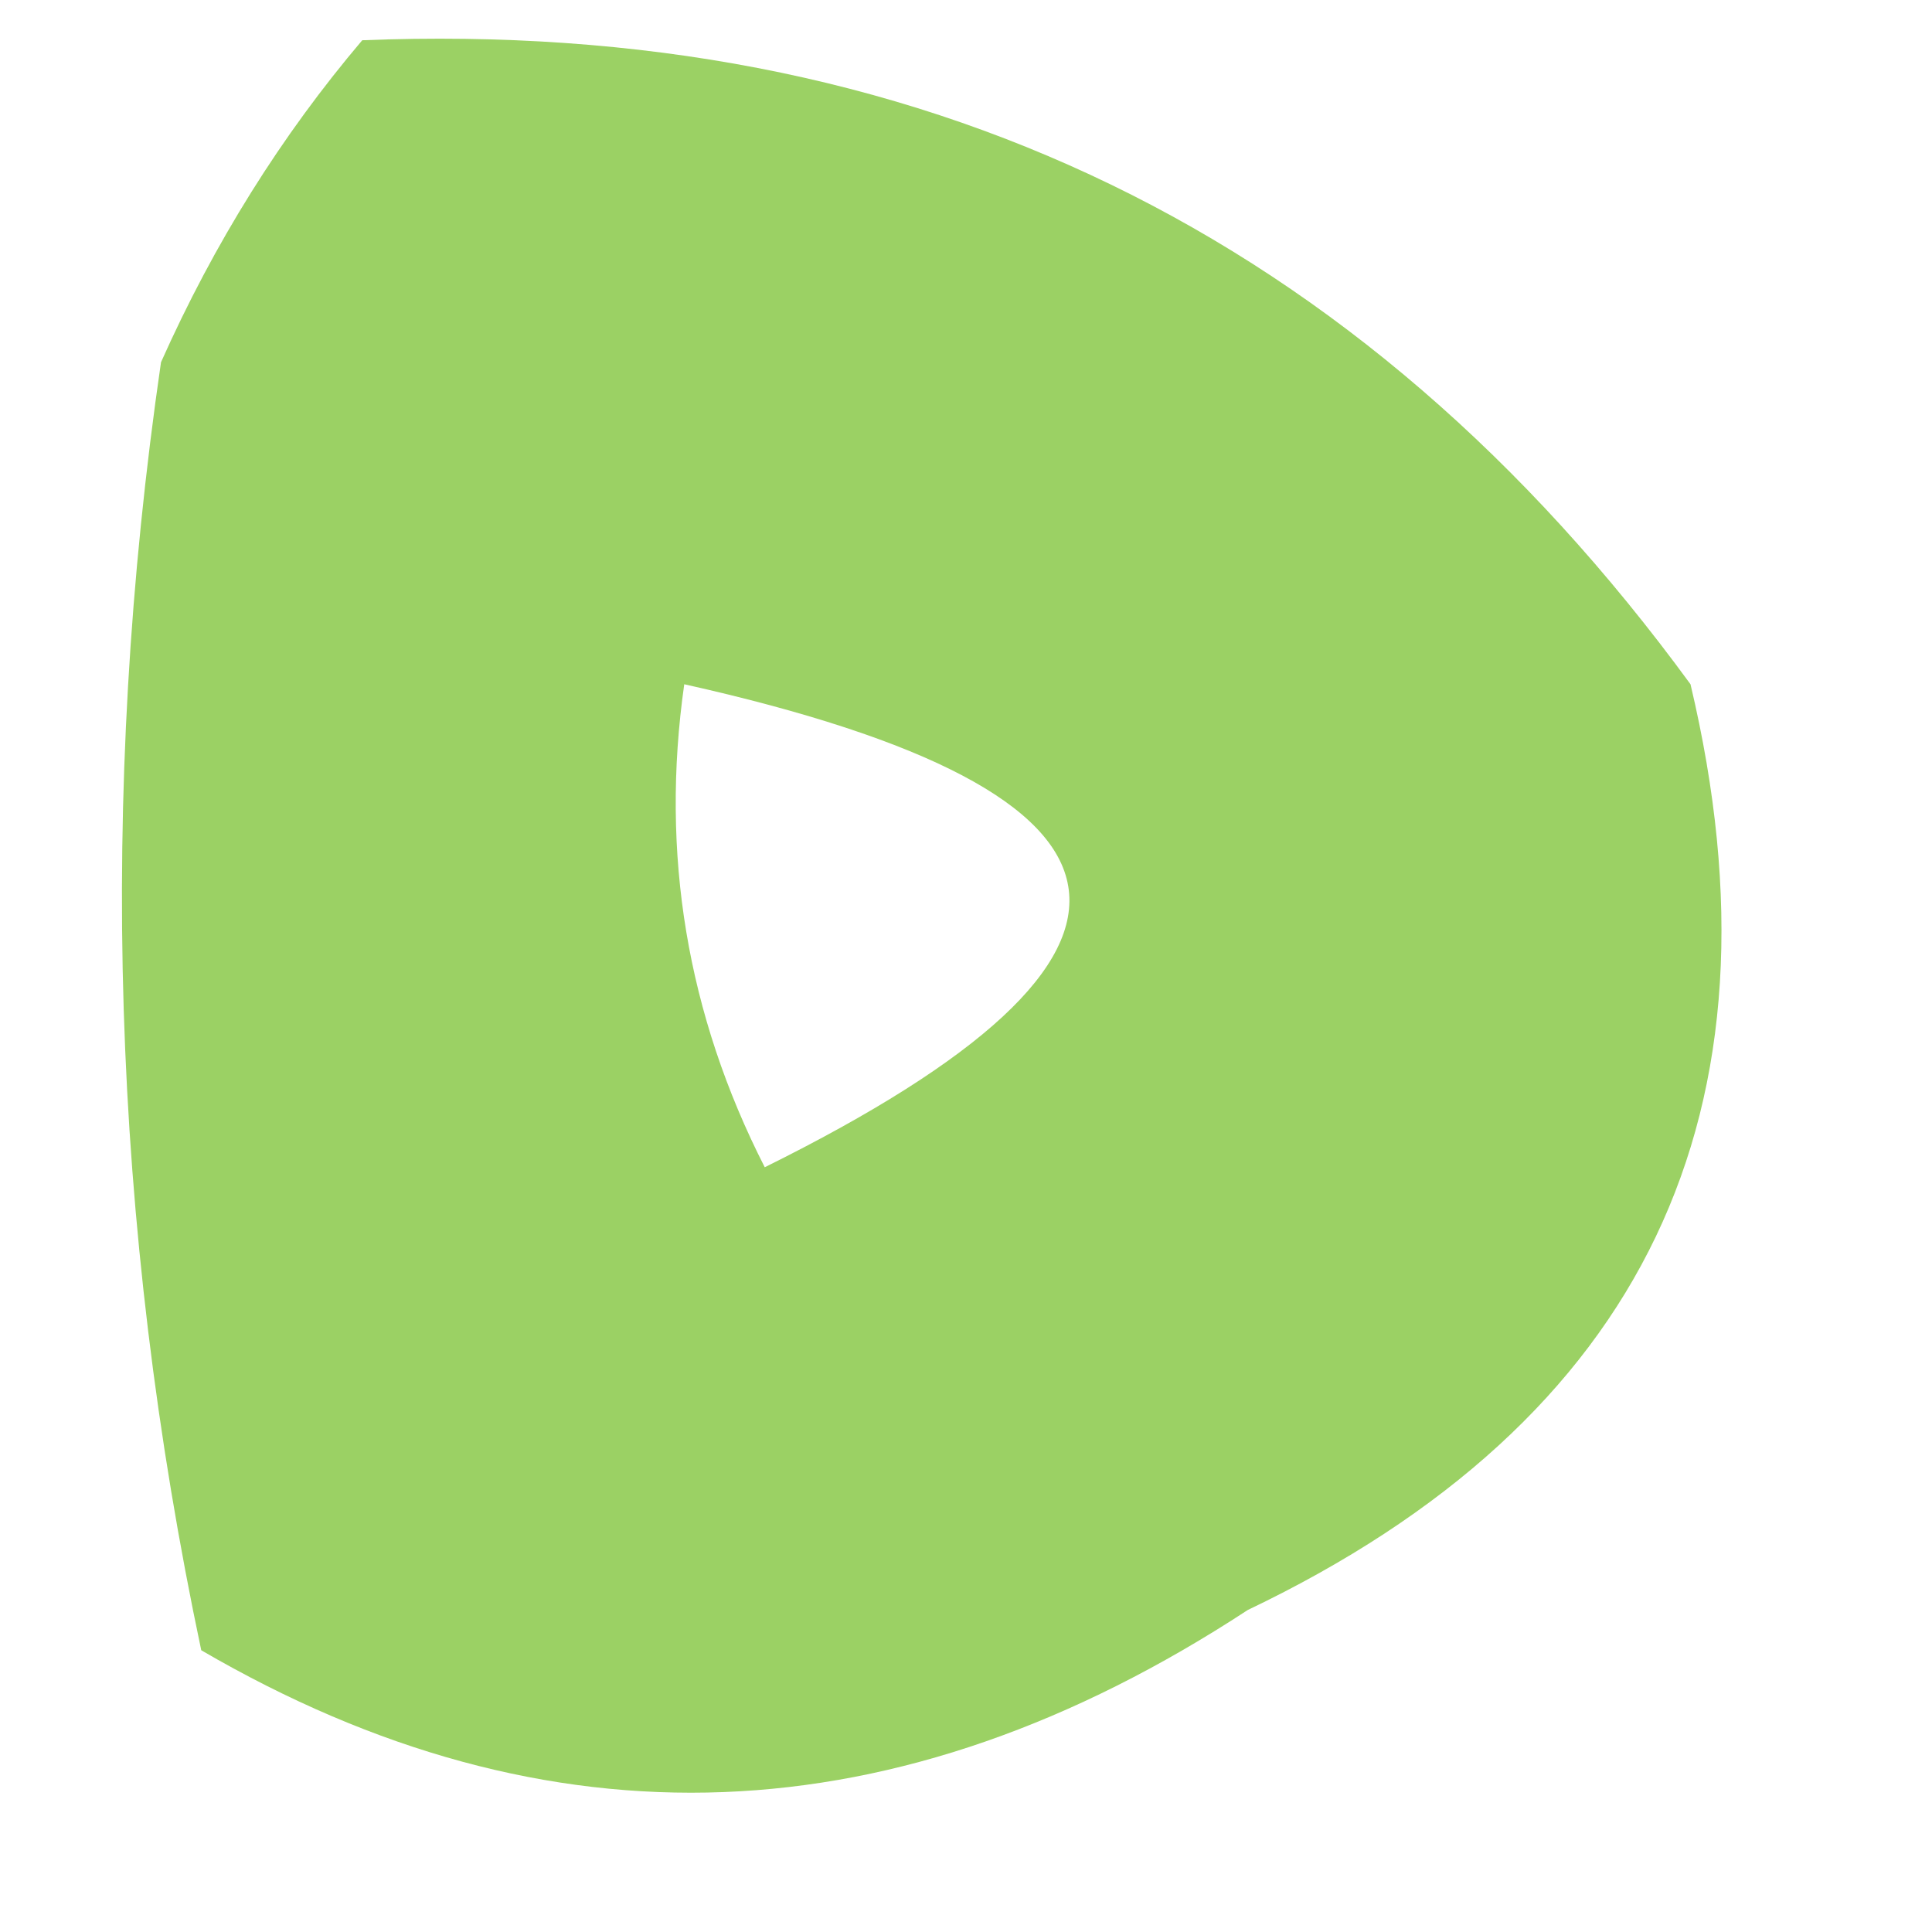 <?xml version="1.0" encoding="UTF-8"?>
<!DOCTYPE svg PUBLIC "-//W3C//DTD SVG 1.1//EN" "http://www.w3.org/Graphics/SVG/1.1/DTD/svg11.dtd">
<svg xmlns="http://www.w3.org/2000/svg" version="1.1" width="24px" height="24px" style="shape-rendering:geometricPrecision; text-rendering:geometricPrecision; image-rendering:optimizeQuality; fill-rule:evenodd; clip-rule:evenodd" xmlns:xlink="http://www.w3.org/1999/xlink">
<g><path style="opacity:0.815" fill="#84c741" d="M 4.5,0.5 C 11.401,0.224 16.901,2.891 21,8.5C 22.26,13.814 20.426,17.647 15.5,20C 11.151,22.849 6.818,23.016 2.5,20.5C 1.382,15.22 1.216,9.887 2,4.5C 2.662,3.016 3.496,1.683 4.5,0.5 Z M 8.5,8.5 C 14.527,9.846 14.86,11.846 9.5,14.5C 8.534,12.604 8.201,10.604 8.5,8.5 Z"/></g>
</svg>
